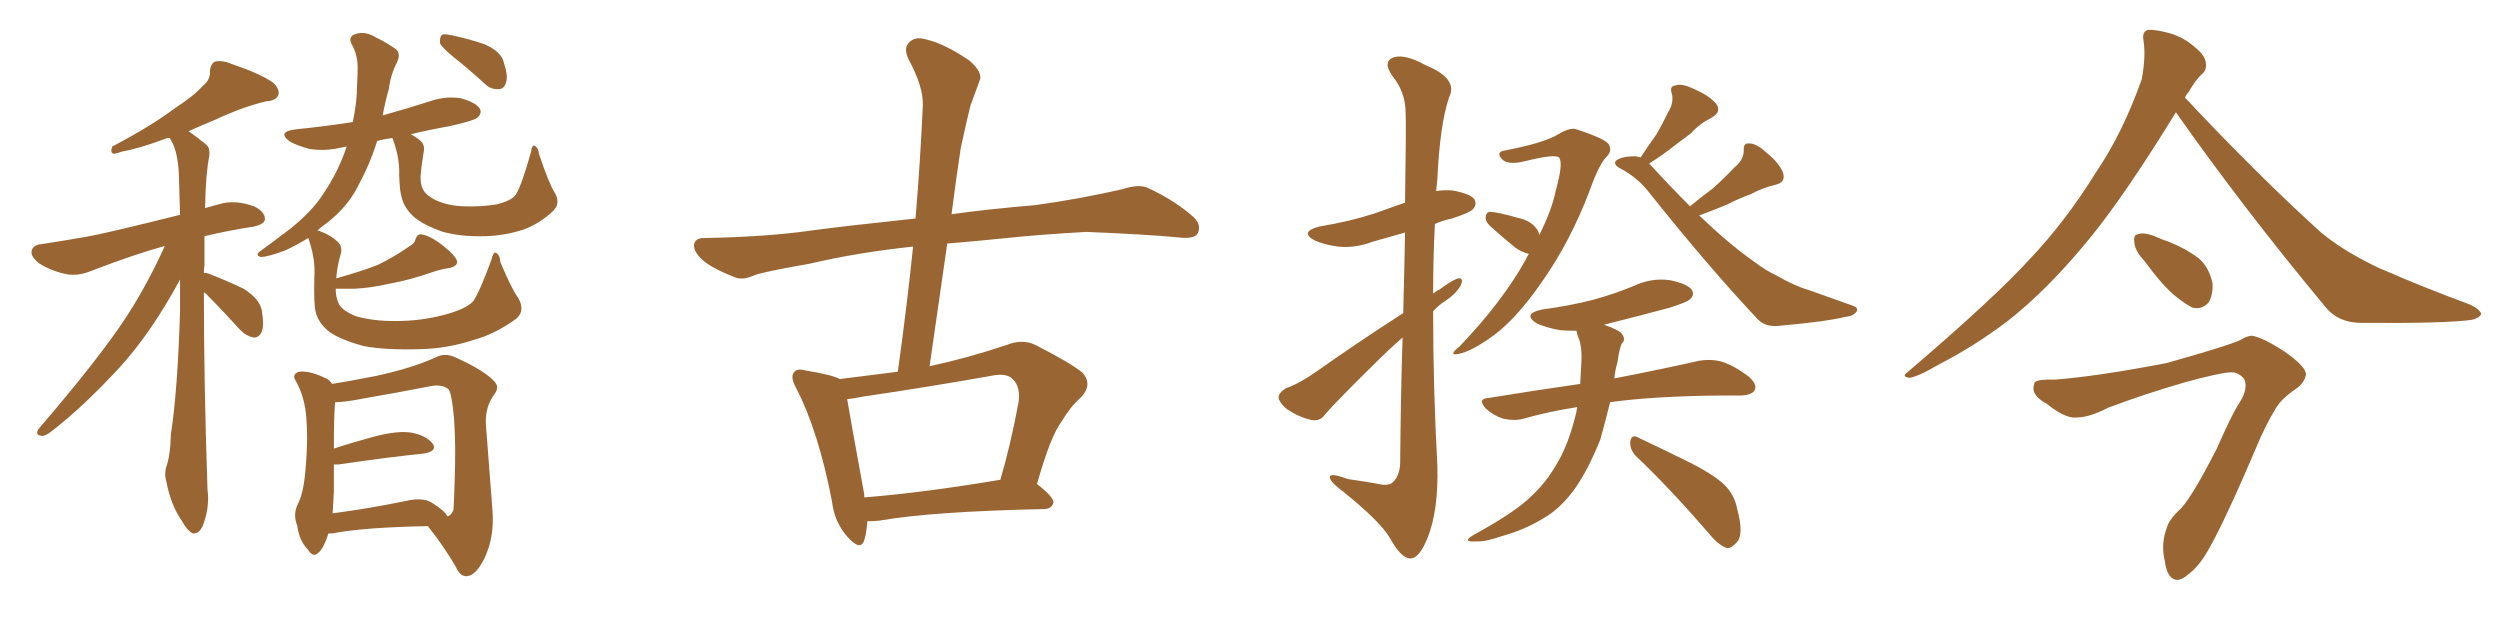 <svg xmlns="http://www.w3.org/2000/svg" xmlns:xlink="http://www.w3.org/1999/xlink" width="600" height="150"><path fill="#996633" padding="10" d="M48.93 70.17L48.93 70.17Q48.93 91.85 49.80 117.48L49.80 117.48Q50.39 121.73 48.63 126.27L48.63 126.27Q47.75 128.17 46.29 128.03L46.29 128.03Q44.97 127.44 43.51 124.80L43.51 124.80Q41.02 121.14 39.99 115.87L39.99 115.87Q39.40 113.96 39.84 112.21L39.84 112.21Q40.87 109.57 41.02 104.15L41.02 104.15Q42.63 93.75 43.21 74.71L43.21 74.71Q43.21 70.61 43.21 67.09L43.21 67.09Q36.33 79.83 28.71 88.18L28.71 88.18Q19.92 97.71 12.30 103.56L12.30 103.56Q10.84 104.74 9.96 104.59L9.96 104.59Q8.35 104.44 9.23 102.98L9.23 102.98Q24.32 85.40 30.62 75.59L30.62 75.59Q35.60 67.82 39.55 59.03L39.55 59.03Q32.52 60.94 21.83 65.04L21.83 65.04Q18.60 66.36 15.82 65.77L15.82 65.77Q12.30 65.04 9.52 63.28L9.52 63.28Q7.18 61.52 7.62 60.06L7.62 60.06Q8.06 58.74 9.96 58.59L9.96 58.59Q14.79 57.86 20.65 56.84L20.65 56.84Q25.05 56.10 43.21 51.56L43.21 51.56Q43.07 46.14 42.92 41.60L42.92 41.60Q42.63 35.89 40.72 33.11L40.72 33.11Q39.99 33.11 39.84 33.25L39.84 33.25Q33.11 35.74 29.44 36.33L29.44 36.33Q27.83 36.91 27.25 36.91L27.25 36.91Q26.37 36.62 26.95 35.16L26.95 35.16Q36.18 30.32 42.04 25.93L42.04 25.93Q46.73 22.85 48.63 20.65L48.63 20.65Q50.54 19.19 50.39 16.99L50.39 16.99Q50.54 15.38 51.56 14.79L51.56 14.79Q53.32 14.36 55.66 15.38L55.66 15.38Q62.26 17.58 65.48 19.78L65.48 19.78Q67.24 21.39 66.80 22.85L66.80 22.85Q66.21 24.17 63.87 24.32L63.87 24.32Q58.30 25.63 51.71 28.71L51.71 28.71Q48.49 30.03 45.26 31.49L45.26 31.49Q47.17 32.81 49.51 34.72L49.51 34.72Q50.39 35.45 50.24 37.35L50.24 37.35Q49.37 41.60 49.22 49.95L49.22 49.95Q51.12 49.37 53.47 48.78L53.47 48.78Q56.84 48.05 60.94 49.51L60.94 49.51Q63.72 50.83 63.57 52.73L63.57 52.73Q63.43 53.76 61.08 54.35L61.08 54.35Q54.49 55.37 49.07 56.69L49.07 56.69Q49.07 60.06 49.07 63.72L49.07 63.72Q48.93 64.45 48.93 65.48L48.93 65.48Q49.37 65.48 49.95 65.63L49.95 65.63Q54.49 67.38 58.45 69.29L58.45 69.29Q62.40 71.78 62.84 74.56L62.84 74.56Q63.43 78.08 62.84 79.54L62.84 79.54Q62.26 81.01 60.94 81.01L60.94 81.01Q59.18 80.71 57.71 79.25L57.71 79.25Q53.61 74.71 49.95 71.04L49.95 71.04Q49.37 70.31 48.93 70.17ZM109.13 13.92L109.13 13.92Q106.05 11.43 105.62 10.40L105.62 10.40Q105.47 8.94 106.05 8.35L106.05 8.35Q106.64 8.06 108.54 8.50L108.54 8.50Q112.79 9.38 116.46 10.69L116.46 10.69Q120.26 12.45 120.85 14.79L120.85 14.79Q122.02 18.31 121.44 19.78L121.44 19.78Q121.00 21.39 119.68 21.39L119.68 21.39Q117.77 21.53 116.31 20.07L116.31 20.07Q112.65 16.70 109.13 13.92ZM124.37 71.48L124.37 71.48Q126.12 74.56 123.93 76.46L123.93 76.46Q118.95 80.13 113.67 81.59L113.67 81.59Q107.37 83.64 101.07 83.79L101.07 83.79Q92.72 84.08 87.30 83.06L87.30 83.06Q81.88 81.59 79.10 79.69L79.10 79.69Q76.32 77.49 75.73 74.71L75.73 74.71Q75.29 72.95 75.44 66.65L75.44 66.65Q75.73 62.40 74.27 58.01L74.27 58.01Q74.12 57.28 73.97 57.13L73.97 57.13Q71.34 58.74 68.55 60.06L68.55 60.06Q64.31 61.67 62.55 61.67L62.55 61.67Q61.08 61.23 62.55 60.21L62.55 60.21Q64.60 58.74 66.50 57.28L66.50 57.28Q68.12 56.10 69.43 55.08L69.43 55.08Q74.85 50.83 77.64 46.44L77.64 46.44Q81.30 41.02 83.20 35.16L83.20 35.16Q82.32 35.30 81.74 35.45L81.74 35.45Q77.93 36.33 74.27 35.74L74.27 35.74Q71.48 35.01 69.58 33.98L69.58 33.98Q66.36 31.64 70.90 31.05L70.90 31.05Q78.08 30.32 84.67 29.30L84.67 29.30Q85.69 24.46 85.69 20.51L85.69 20.51Q85.84 18.02 85.84 16.11L85.84 16.11Q85.84 13.18 84.38 10.55L84.38 10.55Q83.50 8.79 85.25 8.20L85.25 8.20Q87.60 7.32 90.38 9.08L90.38 9.08Q92.29 9.96 94.48 11.43L94.48 11.43Q96.39 12.45 95.36 14.79L95.36 14.79Q93.75 17.87 93.31 21.39L93.31 21.39Q92.43 24.46 91.85 27.69L91.85 27.69Q97.71 26.07 103.13 24.32L103.13 24.32Q106.93 23.00 110.60 23.58L110.60 23.58Q114.26 24.61 115.14 26.07L115.14 26.07Q115.72 27.10 114.70 28.13L114.70 28.13Q113.82 29.00 107.67 30.32L107.67 30.32Q102.69 31.20 98.58 32.23L98.58 32.23Q99.76 32.81 100.78 33.69L100.78 33.69Q102.10 34.72 101.66 36.62L101.66 36.62Q101.07 40.14 100.93 42.48L100.93 42.48Q100.93 44.09 101.37 45.12L101.37 45.12Q101.95 46.73 104.59 48.05L104.59 48.05Q107.52 49.37 111.18 49.51L111.18 49.51Q115.43 49.66 119.09 49.07L119.09 49.07Q122.75 48.19 123.78 46.73L123.78 46.73Q125.24 44.38 127.44 36.47L127.44 36.47Q127.73 34.57 128.32 35.01L128.32 35.01Q129.20 35.45 129.35 36.91L129.35 36.91Q131.69 43.95 133.15 46.29L133.15 46.29Q134.62 48.78 132.71 50.68L132.71 50.68Q129.35 53.76 125.68 55.08L125.68 55.08Q121.29 56.54 116.46 56.69L116.46 56.69Q110.30 56.84 105.91 55.52L105.91 55.52Q101.81 54.05 99.46 52.15L99.46 52.15Q96.97 49.95 96.39 47.31L96.39 47.31Q95.95 46.14 95.80 42.04L95.80 42.04Q95.95 38.09 94.48 33.98L94.48 33.98Q94.19 33.25 94.19 33.11L94.19 33.11Q91.99 33.40 90.53 33.84L90.53 33.84Q89.36 37.50 87.89 40.72L87.89 40.72Q86.87 42.92 85.84 44.82L85.84 44.82Q83.50 49.51 78.52 53.47L78.52 53.47Q77.20 54.35 76.17 55.37L76.17 55.37Q76.76 55.37 76.90 55.52L76.90 55.52Q79.54 56.54 81.01 58.01L81.01 58.01Q82.32 59.18 81.74 61.08L81.74 61.08Q80.86 64.16 80.71 66.80L80.71 66.80Q87.01 65.04 90.67 63.57L90.67 63.57Q94.63 61.67 98.58 58.89L98.58 58.89Q99.61 58.30 99.76 57.28L99.76 57.28Q100.20 56.10 101.22 56.25L101.22 56.25Q103.86 56.69 107.81 60.21L107.81 60.21Q109.57 61.82 109.72 62.84L109.72 62.84Q109.72 63.87 107.96 64.31L107.96 64.31Q105.91 64.60 104.15 65.19L104.15 65.19Q98.29 67.24 93.31 68.12L93.31 68.12Q88.77 69.14 85.11 69.29L85.11 69.29Q82.76 69.29 80.57 69.29L80.57 69.29Q80.57 71.19 81.15 72.51L81.15 72.51Q81.74 74.41 85.40 75.88L85.40 75.88Q89.36 77.05 94.78 77.05L94.78 77.05Q101.07 77.05 106.49 75.59L106.49 75.59Q111.62 74.27 113.53 72.36L113.53 72.36Q115.14 70.02 117.92 62.40L117.92 62.40Q118.36 60.50 118.95 60.64L118.95 60.64Q119.97 61.08 120.12 62.99L120.12 62.99Q122.90 69.58 124.37 71.48ZM78.81 128.03L78.81 128.03Q77.64 131.84 76.17 132.86L76.17 132.86Q75 133.74 73.97 131.98L73.97 131.98Q71.78 129.79 71.34 126.12L71.34 126.12Q70.31 123.63 71.34 121.29L71.34 121.29Q72.80 118.51 73.24 113.53L73.24 113.53Q73.97 106.35 73.54 100.63L73.54 100.63Q73.24 95.36 70.90 91.26L70.90 91.26Q70.02 89.79 71.78 89.21L71.78 89.21Q74.27 88.92 77.93 90.67L77.93 90.67Q79.10 91.11 79.69 92.14L79.69 92.14Q83.50 91.55 90.23 90.23L90.23 90.23Q99.02 88.33 104.74 85.69L104.74 85.69Q106.79 84.67 109.13 85.69L109.13 85.69Q116.31 88.92 118.65 91.55L118.65 91.55Q119.97 92.87 118.65 94.63L118.65 94.63Q116.46 97.56 116.60 101.66L116.60 101.66Q117.63 115.28 118.21 122.75L118.21 122.75Q118.65 128.91 116.31 133.89L116.31 133.89Q114.26 138.13 112.06 138.28L112.06 138.28Q110.45 138.43 109.42 136.08L109.42 136.08Q106.64 131.25 102.69 126.27L102.69 126.27Q87.16 126.56 79.69 128.03L79.69 128.03Q78.96 128.03 78.81 128.03ZM103.71 120.70L103.71 120.70L103.71 120.70Q106.79 122.61 107.37 123.93L107.37 123.93Q108.40 123.63 108.84 122.31L108.84 122.31Q108.98 120.12 109.13 115.14L109.13 115.14Q109.42 106.93 108.98 100.63L108.98 100.63Q108.40 93.90 107.52 93.31L107.52 93.31Q105.91 92.14 103.13 92.72L103.13 92.72Q95.65 94.19 87.16 95.65L87.16 95.65Q82.76 96.53 80.42 96.53L80.42 96.53Q80.13 99.61 80.13 107.67L80.13 107.67Q84.52 106.20 89.94 104.74L89.94 104.74Q95.65 103.27 98.88 103.86L98.88 103.86Q102.39 104.59 103.86 106.49L103.86 106.49Q105.03 108.25 101.81 108.84L101.81 108.84Q93.16 109.72 81.30 111.47L81.30 111.47Q80.57 111.47 80.13 111.47L80.13 111.47Q80.13 114.40 80.13 118.07L80.13 118.07Q79.98 120.85 79.83 123.19L79.83 123.19Q87.89 122.17 97.27 120.26L97.27 120.26Q101.51 119.24 103.71 120.70ZM208.15 125.10L208.15 125.10Q208.01 127.73 207.42 129.64L207.42 129.64Q206.54 132.42 203.32 128.76L203.32 128.76Q200.24 125.24 199.66 120.26L199.66 120.26Q196.44 103.56 191.16 93.31L191.16 93.31Q189.55 90.38 190.58 89.36L190.58 89.36Q191.16 88.33 193.36 88.92L193.36 88.92Q199.66 89.94 201.56 90.97L201.56 90.97Q208.30 90.09 215.48 89.21L215.48 89.21Q217.68 73.39 219.14 59.18L219.14 59.18Q205.52 60.64 194.38 63.28L194.38 63.28Q183.40 65.19 181.05 66.06L181.05 66.06Q178.42 67.24 176.66 66.65L176.66 66.65Q171.97 64.89 169.34 62.99L169.34 62.99Q166.55 60.79 166.55 58.89L166.55 58.89Q166.70 57.13 168.90 57.13L168.90 57.13Q184.13 56.84 194.38 55.37L194.38 55.37Q203.03 54.20 219.73 52.44L219.73 52.44Q220.90 38.38 221.48 25.20L221.48 25.20Q221.63 20.80 217.97 14.06L217.97 14.06Q216.80 11.43 218.26 10.11L218.26 10.11Q219.73 8.64 222.51 9.52L222.51 9.52Q226.76 10.55 232.62 14.50L232.62 14.50Q235.99 17.43 235.11 19.34L235.11 19.34Q234.23 21.83 232.91 25.34L232.91 25.34Q231.88 29.44 230.57 35.60L230.57 35.60Q229.39 43.36 228.37 51.42L228.37 51.42Q236.57 50.24 248.58 49.22L248.58 49.22Q259.13 47.75 269.38 45.41L269.38 45.41Q273.34 44.09 275.54 45.12L275.54 45.12Q282.13 48.19 286.67 52.29L286.67 52.29Q288.43 54.20 287.40 56.10L287.40 56.10Q286.52 57.42 282.86 56.98L282.86 56.98Q275.24 56.25 260.74 55.66L260.74 55.66Q250.05 56.25 241.55 57.13L241.55 57.13Q234.52 57.86 227.34 58.45L227.34 58.45Q225.29 72.80 223.10 87.89L223.10 87.89Q232.03 85.99 241.70 82.76L241.70 82.76Q245.36 81.30 248.44 82.76L248.44 82.76Q257.08 87.16 259.86 89.50L259.86 89.50Q262.35 92.43 259.28 95.51L259.28 95.51Q256.93 97.56 254.74 101.22L254.74 101.22Q252.10 104.74 248.88 116.16L248.88 116.16Q252.83 119.24 252.83 120.56L252.83 120.56Q252.54 122.02 250.78 122.17L250.78 122.17Q223.54 122.75 211.08 124.95L211.08 124.95Q209.62 125.10 208.15 125.10ZM207.42 119.38L207.42 119.38L207.42 119.38Q221.92 118.21 240.09 115.14L240.09 115.14Q242.58 106.64 244.48 96.39L244.48 96.39Q244.92 92.87 243.16 91.11L243.16 91.11Q241.70 89.36 237.74 90.23L237.74 90.23Q222.80 92.87 206.98 95.21L206.98 95.21Q204.79 95.65 203.32 95.80L203.32 95.80Q204.20 101.07 207.42 118.65L207.42 118.65Q207.42 118.95 207.42 119.38ZM336.77 75.15L336.77 75.15Q337.06 64.16 337.21 55.81L337.21 55.81Q333.11 56.98 329.44 58.01L329.44 58.01Q325.20 59.62 321.09 59.18L321.09 59.18Q317.87 58.74 315.53 57.71L315.53 57.71Q311.72 55.66 316.70 54.35L316.70 54.35Q323.88 53.17 329.74 51.27L329.74 51.27Q333.54 49.95 337.21 48.63L337.21 48.63Q337.50 29.44 337.35 27.10L337.35 27.10Q337.35 22.12 334.13 18.16L334.13 18.16Q331.79 14.79 334.42 13.77L334.42 13.77Q337.21 12.89 342.19 15.67L342.19 15.67Q350.10 18.90 347.75 23.44L347.75 23.44Q345.56 30.03 344.97 42.92L344.97 42.92Q344.82 44.38 344.68 45.85L344.68 45.85Q346.58 45.56 348.49 45.70L348.49 45.70Q352.88 46.44 353.91 47.90L353.91 47.90Q354.49 49.22 353.47 50.24L353.47 50.24Q352.88 50.98 348.49 52.44L348.49 52.44Q346.29 52.88 344.38 53.76L344.38 53.76Q343.95 61.96 343.95 70.46L343.95 70.46Q344.68 69.87 345.56 69.43L345.56 69.43Q348.49 67.24 349.95 66.80L349.95 66.80Q351.42 66.65 350.54 68.55L350.54 68.55Q349.51 70.46 346.88 72.22L346.88 72.22Q345.26 73.24 343.95 74.71L343.95 74.71Q343.95 93.16 344.97 111.77L344.97 111.77Q345.26 122.46 342.63 129.05L342.63 129.05Q340.58 134.18 338.38 134.03L338.38 134.03Q336.18 133.89 333.54 129.05L333.54 129.05Q331.20 125.10 322.27 117.92L322.27 117.92Q319.34 115.72 319.19 114.70L319.19 114.70Q318.75 113.23 323.58 114.99L323.58 114.99Q326.66 115.43 330.18 116.02L330.18 116.02Q333.11 116.75 334.13 115.87L334.13 115.87Q335.89 114.40 336.04 111.18L336.04 111.18Q336.18 94.34 336.62 81.01L336.62 81.01Q333.25 83.94 329.74 87.45L329.74 87.45Q320.36 96.68 318.02 99.46L318.02 99.46Q316.85 101.22 314.65 100.78L314.65 100.78Q311.57 100.05 308.79 98.14L308.79 98.14Q306.74 96.39 306.88 95.07L306.88 95.07Q307.18 94.04 308.64 93.16L308.64 93.16Q311.72 92.14 316.11 89.06L316.11 89.06Q325.63 82.32 336.77 75.15ZM369.43 56.40L369.43 56.40Q372.51 50.24 373.39 45.70L373.39 45.70Q375.15 39.40 374.27 37.94L374.27 37.94Q373.68 36.77 366.06 38.67L366.06 38.67Q361.96 39.70 360.50 38.23L360.50 38.23Q359.03 36.62 360.79 36.18L360.79 36.18Q370.31 34.42 373.97 32.23L373.97 32.23Q376.90 30.47 378.37 31.05L378.37 31.05Q385.55 33.40 386.13 34.72L386.13 34.72Q387.01 36.18 385.55 37.65L385.55 37.65Q383.79 39.40 381.59 45.56L381.59 45.56Q376.76 58.30 369.73 68.12L369.73 68.12Q364.01 76.32 358.59 80.42L358.59 80.42Q353.17 84.38 349.95 84.96L349.95 84.96Q347.46 85.40 350.24 83.20L350.24 83.20Q360.50 72.51 366.21 62.26L366.21 62.26Q366.50 61.52 366.94 60.94L366.94 60.94Q365.19 60.50 363.72 59.47L363.72 59.47Q360.64 56.98 357.57 54.20L357.57 54.20Q356.54 53.17 356.54 52.15L356.54 52.15Q356.69 50.83 357.71 50.83L357.71 50.83Q359.77 50.98 364.31 52.29L364.31 52.29Q367.24 52.88 368.70 54.79L368.70 54.79Q369.29 55.52 369.43 56.40ZM407.81 51.71L407.81 51.71Q414.99 58.59 420.85 62.70L420.85 62.70Q423.93 65.04 426.27 66.06L426.27 66.06Q430.81 68.70 434.03 69.58L434.03 69.58Q439.31 71.48 444.73 73.39L444.73 73.39Q446.04 73.83 445.61 74.71L445.61 74.71Q444.87 75.88 442.97 76.03L442.97 76.03Q438.28 77.20 426.71 78.22L426.71 78.22Q423.34 78.52 421.44 76.17L421.44 76.17Q410.16 64.16 396.09 46.58L396.09 46.58Q393.16 42.63 388.62 40.28L388.62 40.28Q387.30 39.55 387.74 38.67L387.74 38.67Q388.92 37.50 392.58 37.50L392.58 37.50Q393.16 37.65 393.75 37.79L393.75 37.79Q395.65 34.86 397.56 32.23L397.56 32.23Q399.02 29.74 400.34 26.95L400.34 26.95Q401.81 24.61 401.22 22.41L401.22 22.41Q400.63 20.65 402.10 20.51L402.10 20.51Q403.56 19.92 406.64 21.39L406.64 21.39Q410.01 22.85 411.77 24.76L411.77 24.76Q413.38 26.81 410.74 28.27L410.74 28.27Q407.81 29.74 405.91 31.93L405.91 31.93Q403.71 33.54 401.81 35.01L401.81 35.01Q399.46 36.91 395.80 39.26L395.80 39.26Q395.95 39.40 396.09 39.55L396.09 39.55Q401.07 44.97 405.62 49.51L405.62 49.51Q408.40 47.17 411.04 45.26L411.04 45.26Q413.67 42.92 416.31 40.14L416.31 40.14Q418.51 38.38 418.51 36.04L418.51 36.04Q418.36 34.28 419.82 34.42L419.82 34.42Q421.58 34.42 423.93 36.62L423.93 36.62Q426.86 38.96 427.88 41.31L427.88 41.31Q428.76 43.80 425.98 44.38L425.98 44.38Q422.90 45.12 420.26 46.58L420.26 46.58Q417.33 47.61 414.55 49.07L414.55 49.07Q411.77 50.24 407.81 51.71ZM378.52 97.71L378.52 97.71Q371.78 98.73 365.63 100.49L365.63 100.49Q363.57 101.07 360.79 100.49L360.79 100.49Q358.45 99.76 356.54 98.00L356.54 98.00Q354.49 95.65 357.28 95.51L357.28 95.51Q368.99 93.60 379.25 92.14L379.25 92.14Q379.39 89.50 379.54 86.72L379.54 86.72Q379.69 83.94 379.10 81.74L379.10 81.74Q378.52 80.42 378.37 79.39L378.37 79.39Q376.32 79.39 374.41 79.25L374.41 79.25Q371.19 78.66 368.85 77.64L368.85 77.64Q365.19 75.29 370.17 74.27L370.17 74.27Q376.76 73.39 382.47 71.92L382.47 71.92Q387.74 70.46 392.29 68.55L392.29 68.55Q396.39 66.65 400.78 67.24L400.78 67.24Q405.03 68.12 406.05 69.58L406.05 69.58Q406.79 70.90 405.47 71.92L405.47 71.92Q404.88 72.51 400.78 73.83L400.78 73.83Q392.58 76.03 384.96 77.93L384.96 77.93Q388.77 79.25 389.36 80.27L389.36 80.27Q390.23 81.59 389.21 82.47L389.21 82.47Q388.62 83.79 388.18 87.01L388.18 87.01Q387.60 88.92 387.45 90.82L387.45 90.82Q400.20 88.33 407.81 86.57L407.81 86.57Q410.60 86.13 412.94 86.72L412.94 86.72Q416.02 87.60 419.68 90.38L419.68 90.38Q421.73 92.14 421.14 93.60L421.14 93.60Q420.56 94.78 417.92 94.92L417.92 94.92Q415.72 94.92 413.38 94.92L413.38 94.92Q396.68 95.07 386.43 96.53L386.43 96.53Q385.11 101.81 384.08 105.47L384.08 105.47Q381.15 112.79 377.93 117.33L377.93 117.33Q374.56 122.02 370.46 124.37L370.46 124.37Q365.92 127.15 360.64 128.61L360.64 128.61Q356.40 130.08 354.49 129.93L354.49 129.93Q350.54 130.22 353.76 128.32L353.76 128.32Q364.01 122.75 367.97 118.65L367.97 118.65Q371.19 115.58 373.54 111.47L373.54 111.47Q376.17 107.23 377.93 100.49L377.93 100.49Q378.37 99.02 378.52 97.71ZM392.58 109.42L392.58 109.42L392.58 109.42Q391.11 107.81 391.26 105.91L391.26 105.91Q391.55 104.30 392.87 104.88L392.87 104.88Q396.97 106.79 404.44 110.45L404.44 110.45Q411.04 113.67 413.82 116.31L413.82 116.31Q416.31 118.80 416.89 122.02L416.89 122.02Q418.65 128.47 416.75 130.22L416.75 130.22Q415.43 131.69 414.40 131.54L414.40 131.54Q412.21 130.66 410.01 127.88L410.01 127.88Q400.63 117.04 392.58 109.42ZM522.22 26.95L522.22 26.95Q510.06 46.73 501.71 56.98L501.71 56.98Q491.46 69.58 481.64 77.20L481.64 77.20Q473.88 83.06 465.38 87.45L465.38 87.45Q460.11 90.53 458.20 90.67L458.20 90.67Q456.30 90.38 457.76 89.36L457.76 89.36Q478.71 71.48 487.21 62.11L487.21 62.11Q495.70 53.17 502.88 41.60L502.88 41.60Q509.47 31.93 514.01 19.04L514.01 19.04Q515.04 13.48 514.45 9.81L514.45 9.81Q514.01 7.62 515.48 7.18L515.48 7.18Q517.38 7.03 521.04 8.06L521.04 8.06Q524.27 9.08 526.90 11.43L526.90 11.43Q529.25 13.33 529.39 15.09L529.39 15.09Q529.69 16.85 528.37 17.87L528.37 17.87Q527.05 19.04 525.15 22.27L525.15 22.27Q524.56 22.85 524.41 23.44L524.41 23.44Q542.14 42.33 557.23 55.96L557.23 55.96Q560.89 58.89 564.99 61.23L564.99 61.23Q569.97 64.01 572.31 64.89L572.31 64.89Q581.69 68.99 592.82 73.10L592.82 73.10Q595.46 74.41 595.46 75.44L595.46 75.44Q595.02 76.32 593.26 76.76L593.26 76.76Q586.96 77.64 567.19 77.49L567.19 77.49Q561.33 77.64 558.11 73.68L558.11 73.68Q538.04 49.51 522.22 26.95ZM514.60 62.55L514.60 62.55Q512.40 60.21 512.26 58.30L512.26 58.30Q511.96 56.40 512.99 56.25L512.99 56.25Q514.45 55.66 517.09 56.69L517.09 56.69Q518.70 57.42 520.46 58.01L520.46 58.01Q524.56 59.62 527.64 61.96L527.64 61.96Q530.13 64.01 531.01 67.97L531.01 67.97Q531.15 70.61 530.13 72.51L530.13 72.51Q528.52 74.41 526.17 73.83L526.17 73.83Q524.41 72.95 522.07 71.04L522.07 71.04Q519.14 68.70 514.60 62.55ZM493.07 91.11L493.07 91.11L493.07 91.11Q503.03 90.38 519.87 87.16L519.87 87.16Q534.52 83.06 537.74 81.59L537.74 81.59Q539.06 80.71 540.38 80.57L540.38 80.57Q542.87 80.86 548.29 84.38L548.29 84.38Q553.56 88.04 553.42 89.94L553.42 89.94Q553.13 91.55 551.66 92.87L551.66 92.87Q548.58 94.92 547.12 96.68L547.12 96.68Q545.21 99.17 542.58 104.88L542.58 104.88Q533.94 125.24 529.83 132.28L529.83 132.28Q527.64 136.08 525 137.99L525 137.99Q522.95 139.75 521.48 138.87L521.48 138.87Q520.02 137.99 519.58 134.77L519.58 134.77Q518.55 130.66 520.02 126.71L520.02 126.71Q520.46 124.95 522.80 122.61L522.80 122.61Q525.44 120.56 532.03 107.67L532.03 107.67Q535.69 99.32 537.45 96.68L537.45 96.68Q539.65 93.31 538.62 90.97L538.62 90.97Q537.16 89.21 535.25 89.36L535.25 89.36Q532.62 89.50 524.56 91.70L524.56 91.70Q514.45 94.63 505.96 97.85L505.96 97.85Q501.42 100.20 498.34 100.20L498.34 100.20Q495.70 100.49 491.31 96.97L491.31 96.97Q487.21 94.78 488.23 92.14L488.23 92.14Q488.09 90.97 493.07 91.11Z"/></svg>